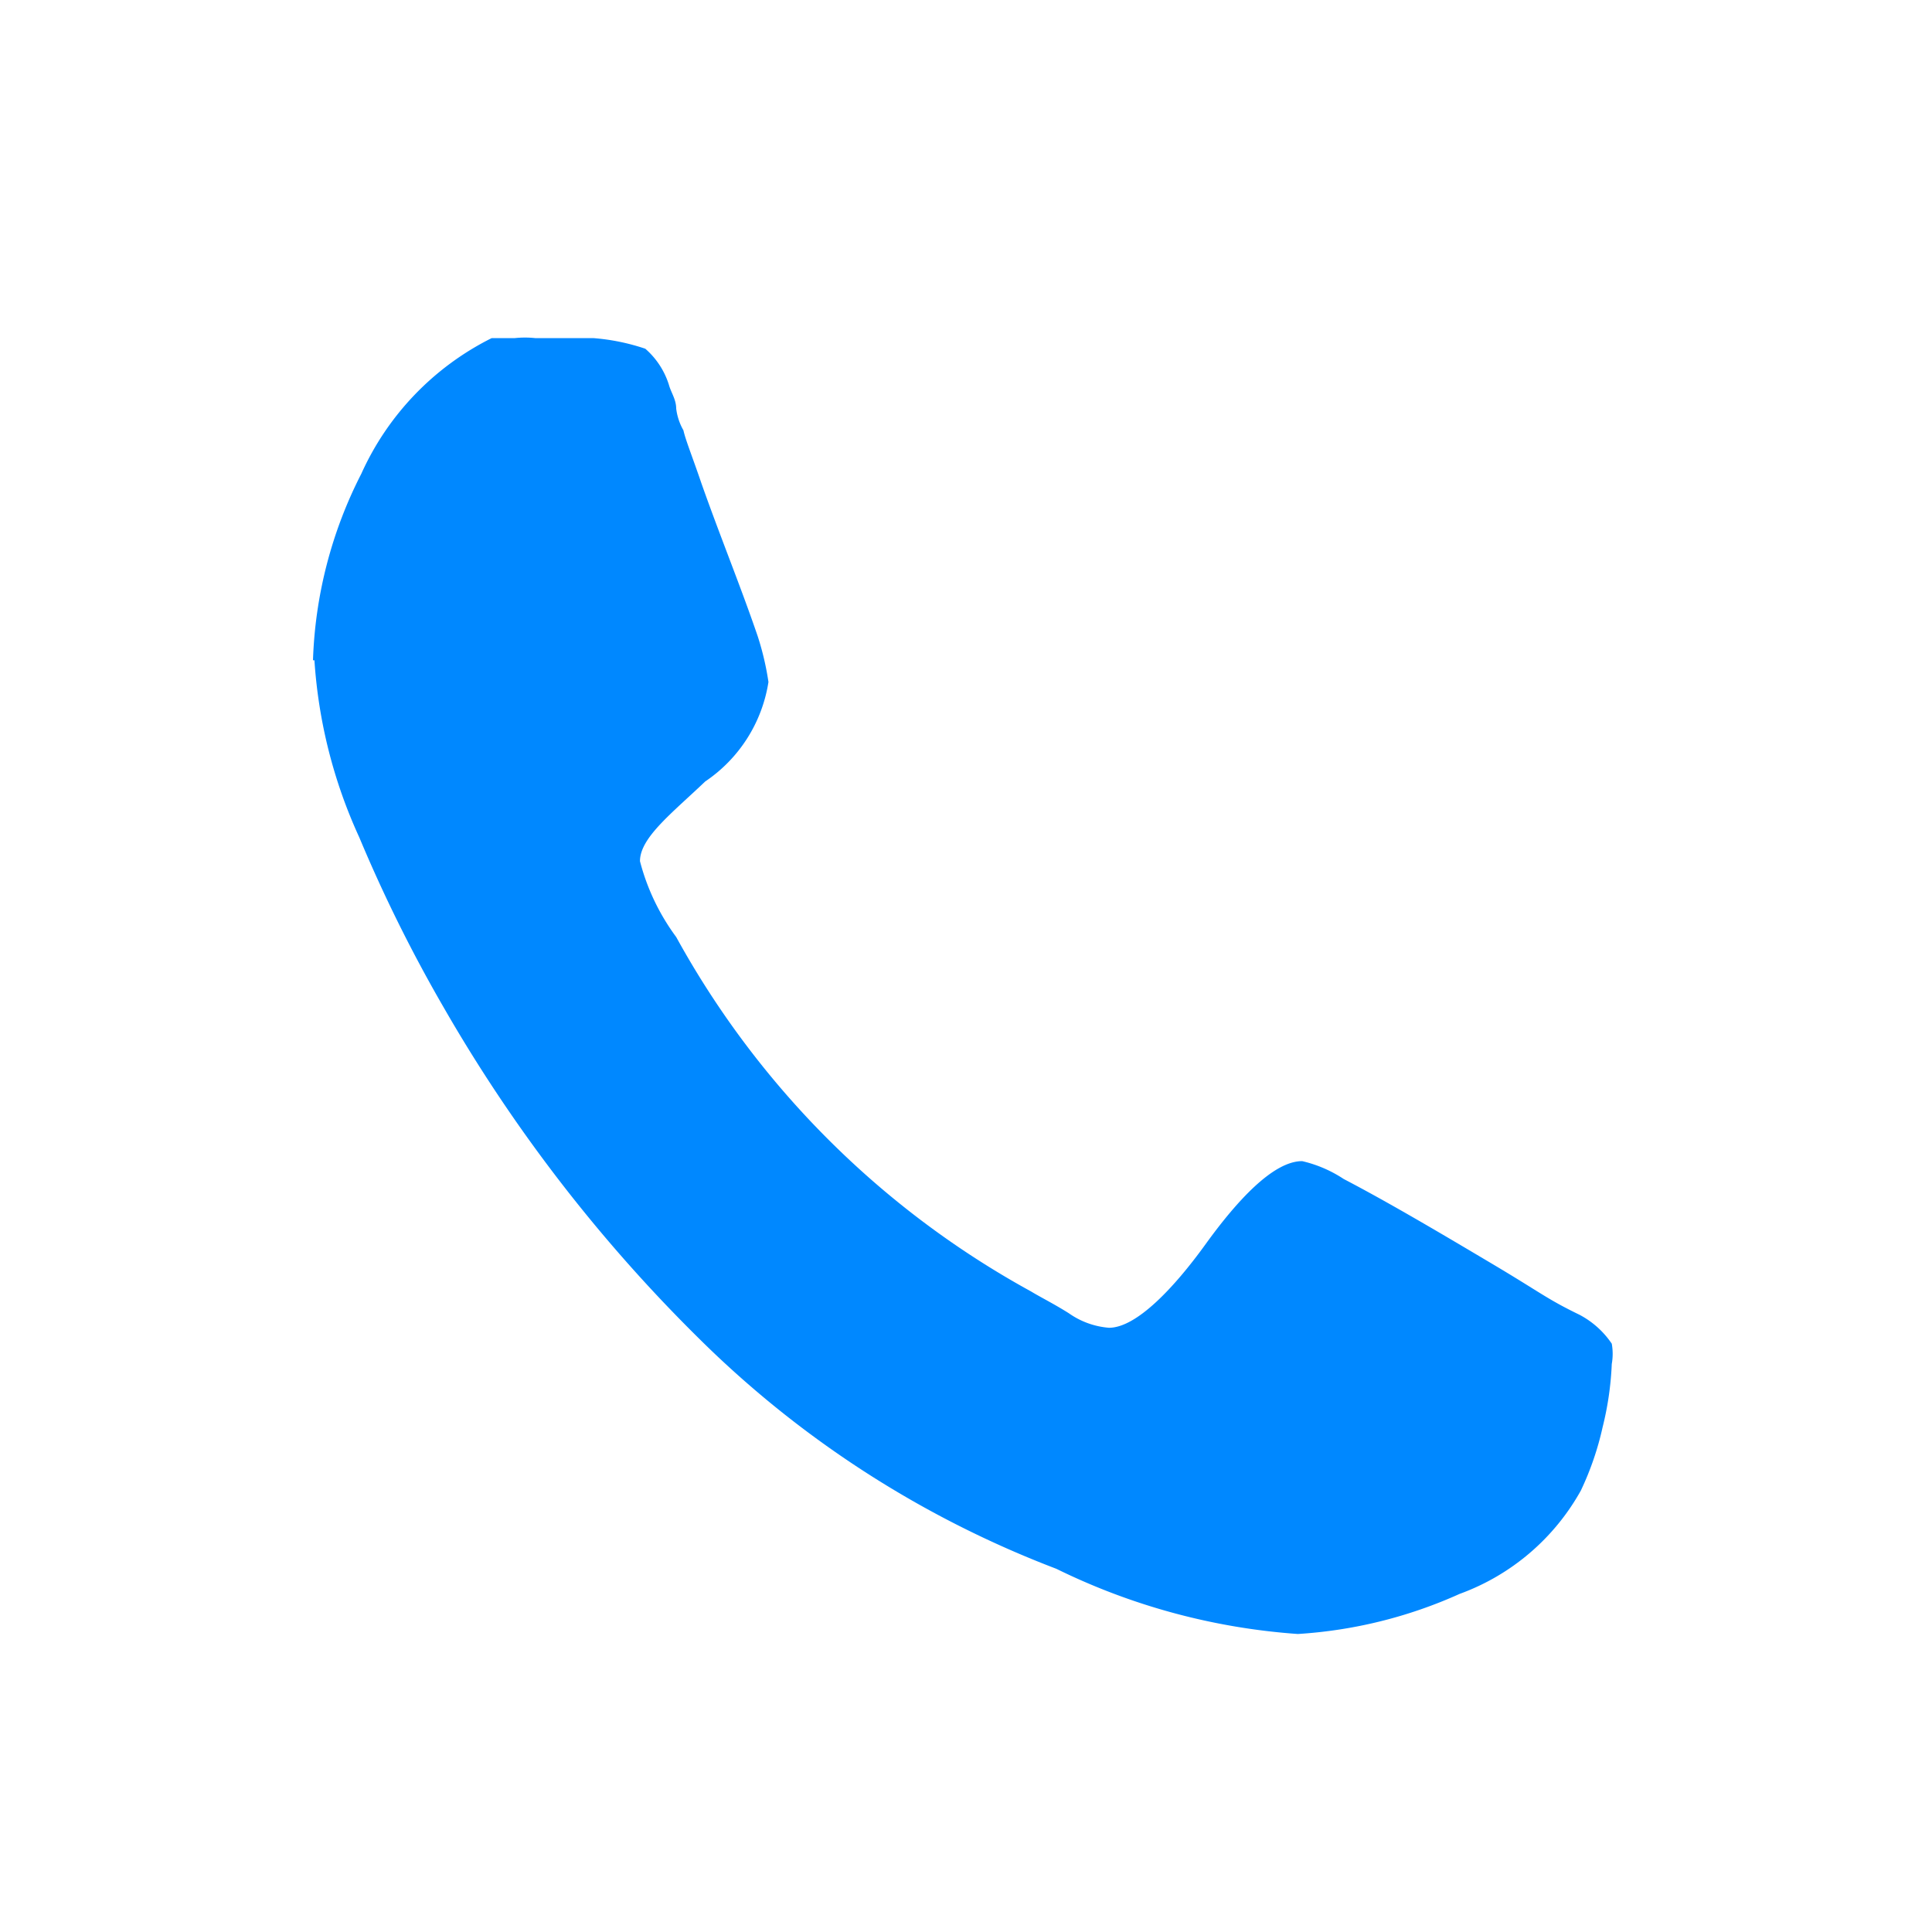 <svg id="Capa_1" data-name="Capa 1" xmlns="http://www.w3.org/2000/svg" viewBox="0 0 40 40"><defs><style>.cls-1{fill:#08f;}</style></defs><title>Mesa de trabajo 1 copia 48</title><path class="cls-1" d="M6.51,13.67a10.4,10.4,0,0,0,.93,3.67,30.59,30.59,0,0,0,1.73,3.49,32.09,32.09,0,0,0,5.35,6.93,21.26,21.26,0,0,0,7.35,4.72,13.48,13.48,0,0,0,5,1.35A9.59,9.59,0,0,0,30.22,33a4.72,4.72,0,0,0,2.51-2.14,6.15,6.15,0,0,0,.45-1.31,6.47,6.47,0,0,0,.19-1.31,1.2,1.2,0,0,0,0-.42,1.84,1.84,0,0,0-.67-.6c-.68-.33-.79-.45-1.8-1.05s-2.14-1.27-3.08-1.76a2.64,2.64,0,0,0-.86-.37c-.6,0-1.35.82-2,1.72s-1.43,1.73-2,1.73a1.67,1.67,0,0,1-.83-.3c-.3-.19-.6-.34-.78-.45A18.57,18.57,0,0,1,14,19.4a4.56,4.56,0,0,1-.75-1.57c0-.49.67-1,1.35-1.65a3.05,3.05,0,0,0,1.31-2.06,5.84,5.84,0,0,0-.22-.94c-.34-1-.79-2.1-1.17-3.18-.18-.53-.33-.9-.37-1.09A1.2,1.2,0,0,1,14,8.46c0-.19-.11-.34-.15-.49a1.64,1.64,0,0,0-.49-.75A4.41,4.41,0,0,0,12.28,7c-.45,0-1,0-1.2,0a2,2,0,0,0-.42,0h-.48a5.8,5.8,0,0,0-2.7,2.81,9.11,9.11,0,0,0-1,3.86"/></svg>